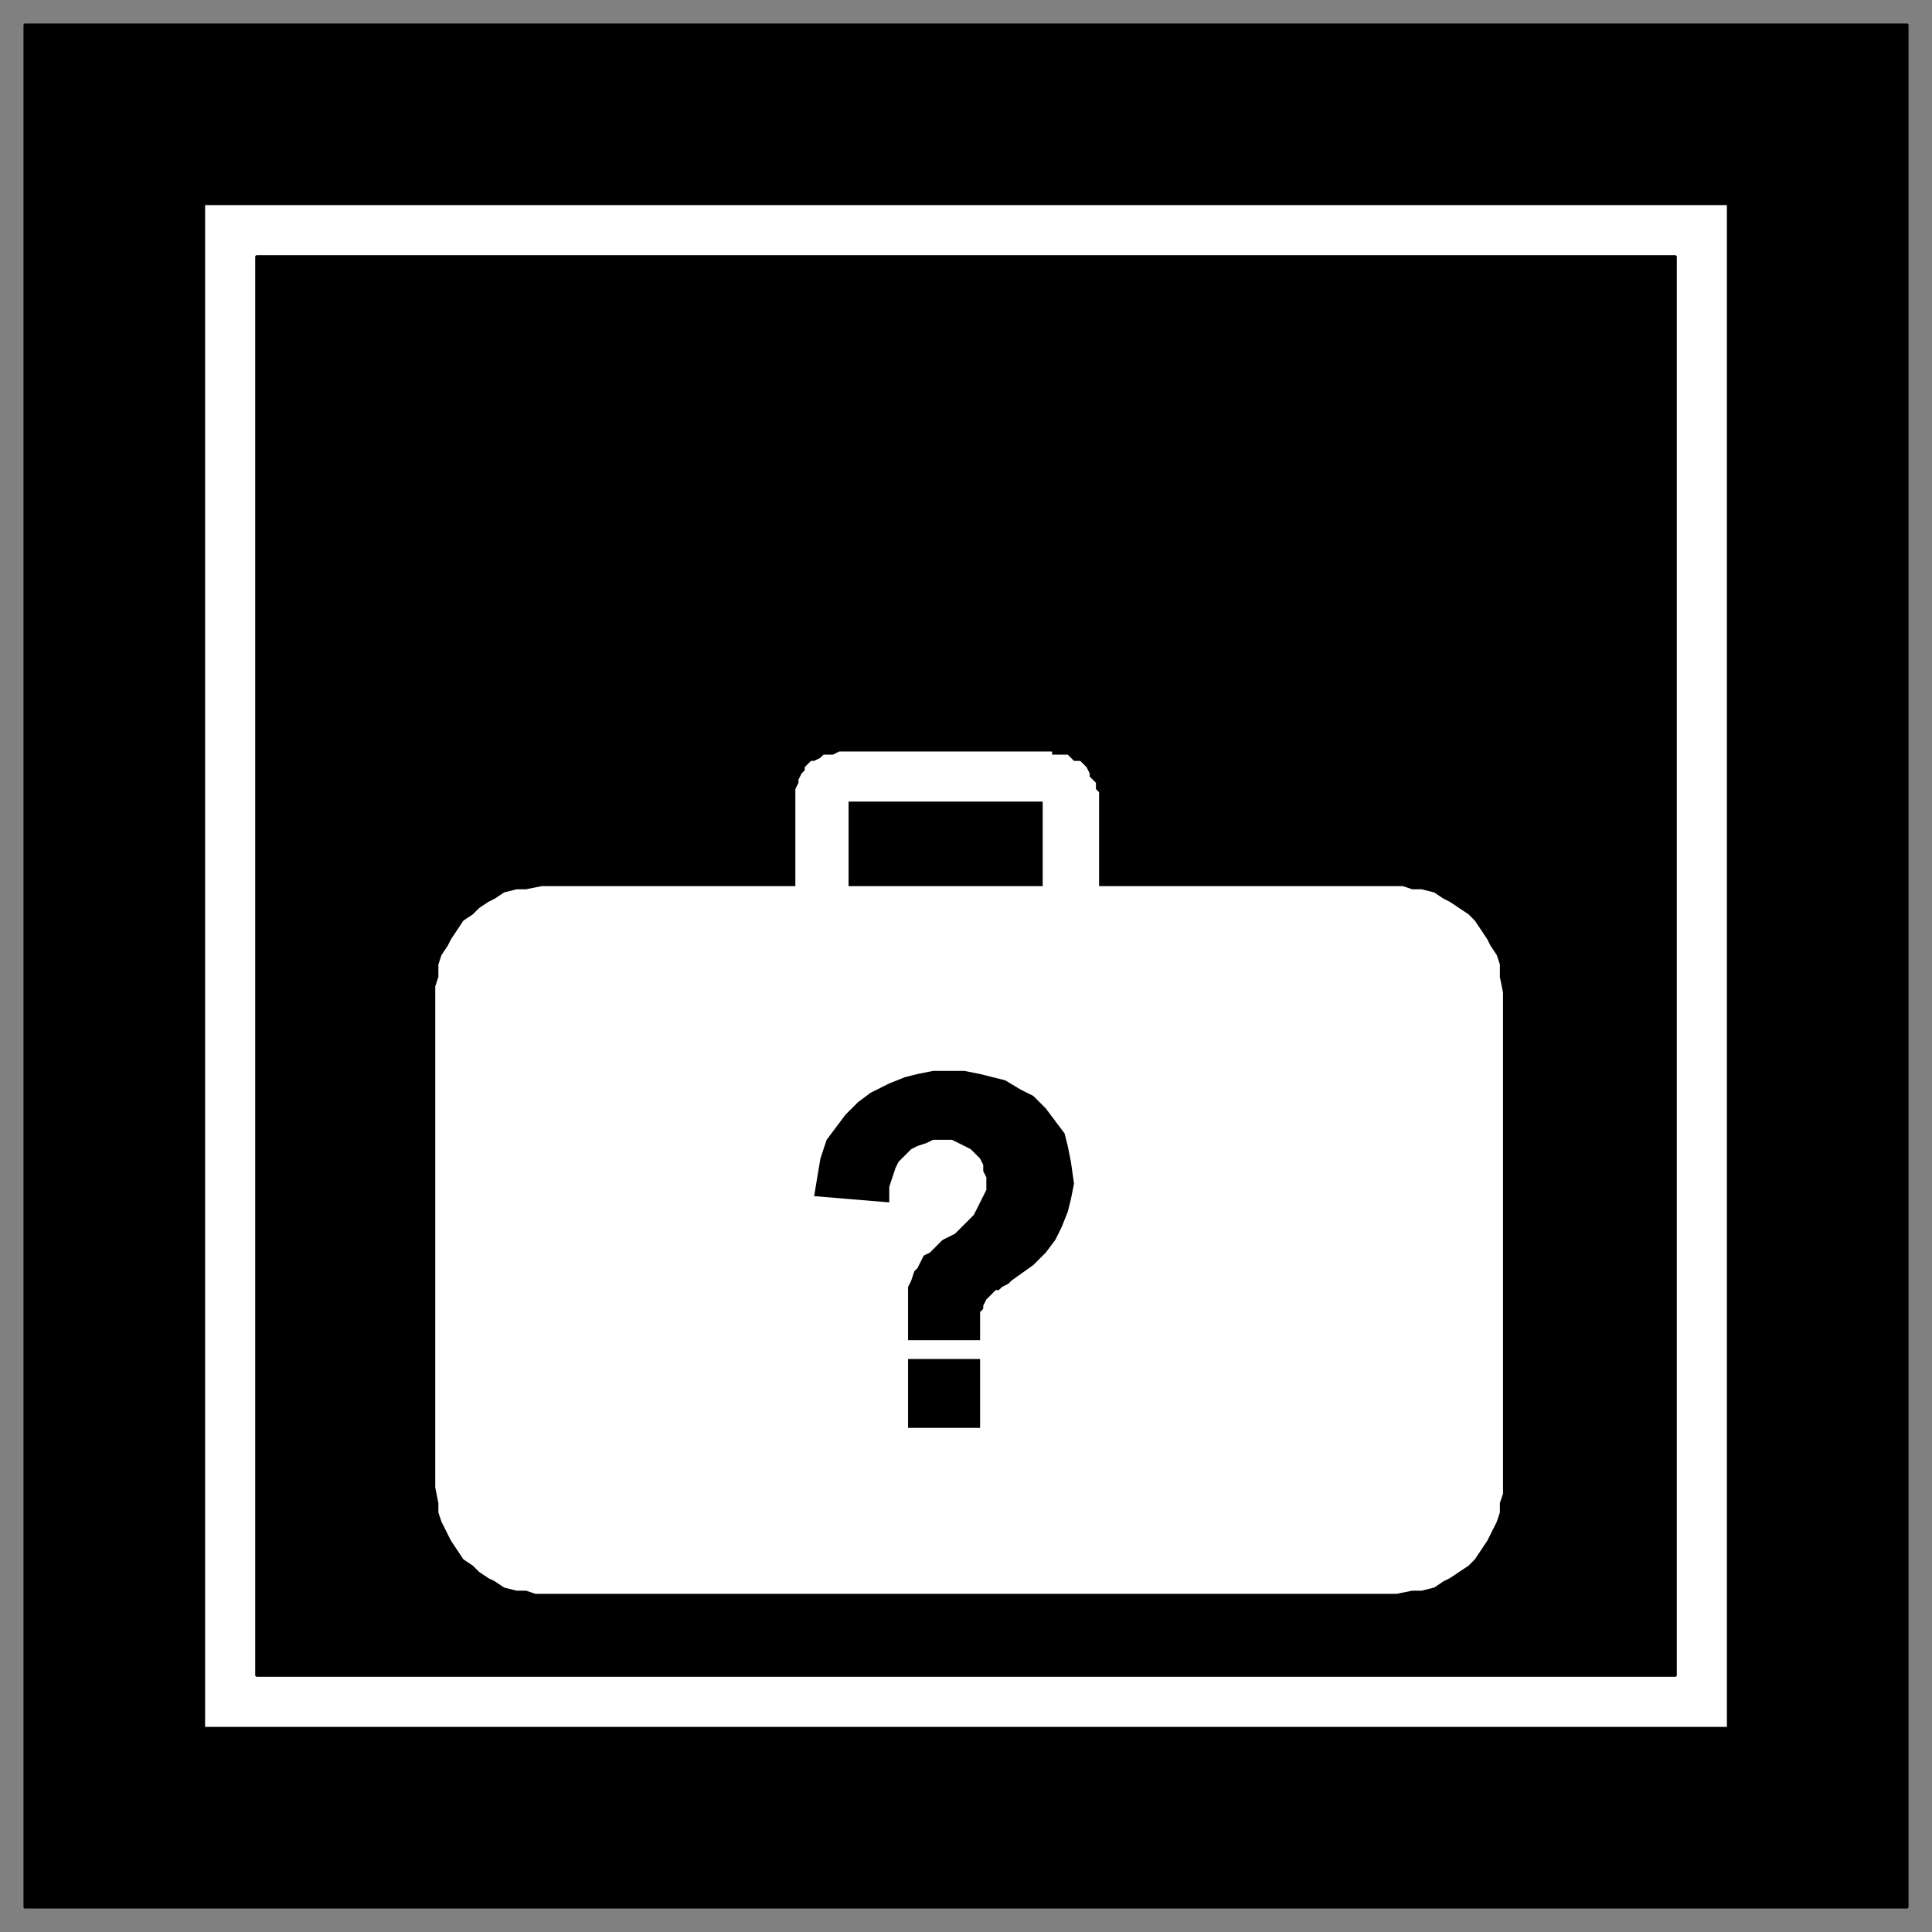 <svg xmlns="http://www.w3.org/2000/svg" fill-rule="evenodd" height="617" preserveAspectRatio="none" stroke-linecap="round" width="617"><rect width="100%" height="100%" fill="#808080" stroke="none"/><style>.brush0{fill:#fff}.pen0{stroke:#000;stroke-width:1;stroke-linejoin:round}.brush1{fill:#000}</style><path class="pen0 brush1" d="M8 8h601v601H8V8z"/><path class="pen0 brush0" d="M65 65h487v487H65V65z"/><path class="pen0 brush1" d="M82 82h453v453H82V82z"/><path class="brush0" d="M173 283h275l3 1h3l4 1 3 2 2 1 3 2 3 2 2 2 2 3 2 3 1 2 2 3 1 3v4l1 5v160l-1 3v3l-1 3-2 4-1 2-2 3-2 3-2 2-3 2-3 2-2 1-3 2-4 1h-3l-5 1H171l-3-1h-3l-4-1-3-2-2-1-3-2-2-2-3-2-2-3-2-3-1-2-2-4-1-3v-3l-1-5V315l1-3v-4l1-3 2-3 1-2 2-3 2-3 3-2 2-2 3-2 2-1 3-2 4-1h3l5-1zm81 0v-31l1-2v-1l1-2 1-1v-1l1-1 1-1h1l2-1 1-1h3l2-1h68v1h5l1 1 1 1h2l1 1 1 1 1 2v1l1 1 1 1v2l1 1v30h-18v-27h-62v27h-17z" style="stroke:none"/><path class="brush1" d="m260 382 1-6 1-6 2-6 3-4 3-4 4-4 4-3 6-3 5-2 4-1 5-1h10l5 1 8 2 5 3 4 2 4 4 3 4 3 4 1 4 1 5 1 7-1 5-1 4-2 5-2 4-3 4-4 4-7 5-1 1-2 1-1 1h-1l-1 1-1 1-1 1-1 2v1l-1 1v9h-23v-17l1-2 1-3 1-1 1-2 1-2 2-1 2-2 2-2 4-2 1-1 2-2 2-2 1-1 1-2 1-2 1-2 1-2v-4l-1-2v-2l-1-2-1-1-2-2-2-1-2-1-2-1h-6l-2 1-3 1-2 1-2 2-2 2-1 2-1 3-1 3v5l-24-2zm30 52h23v22h-23v-22z" style="stroke:none"/></svg>
